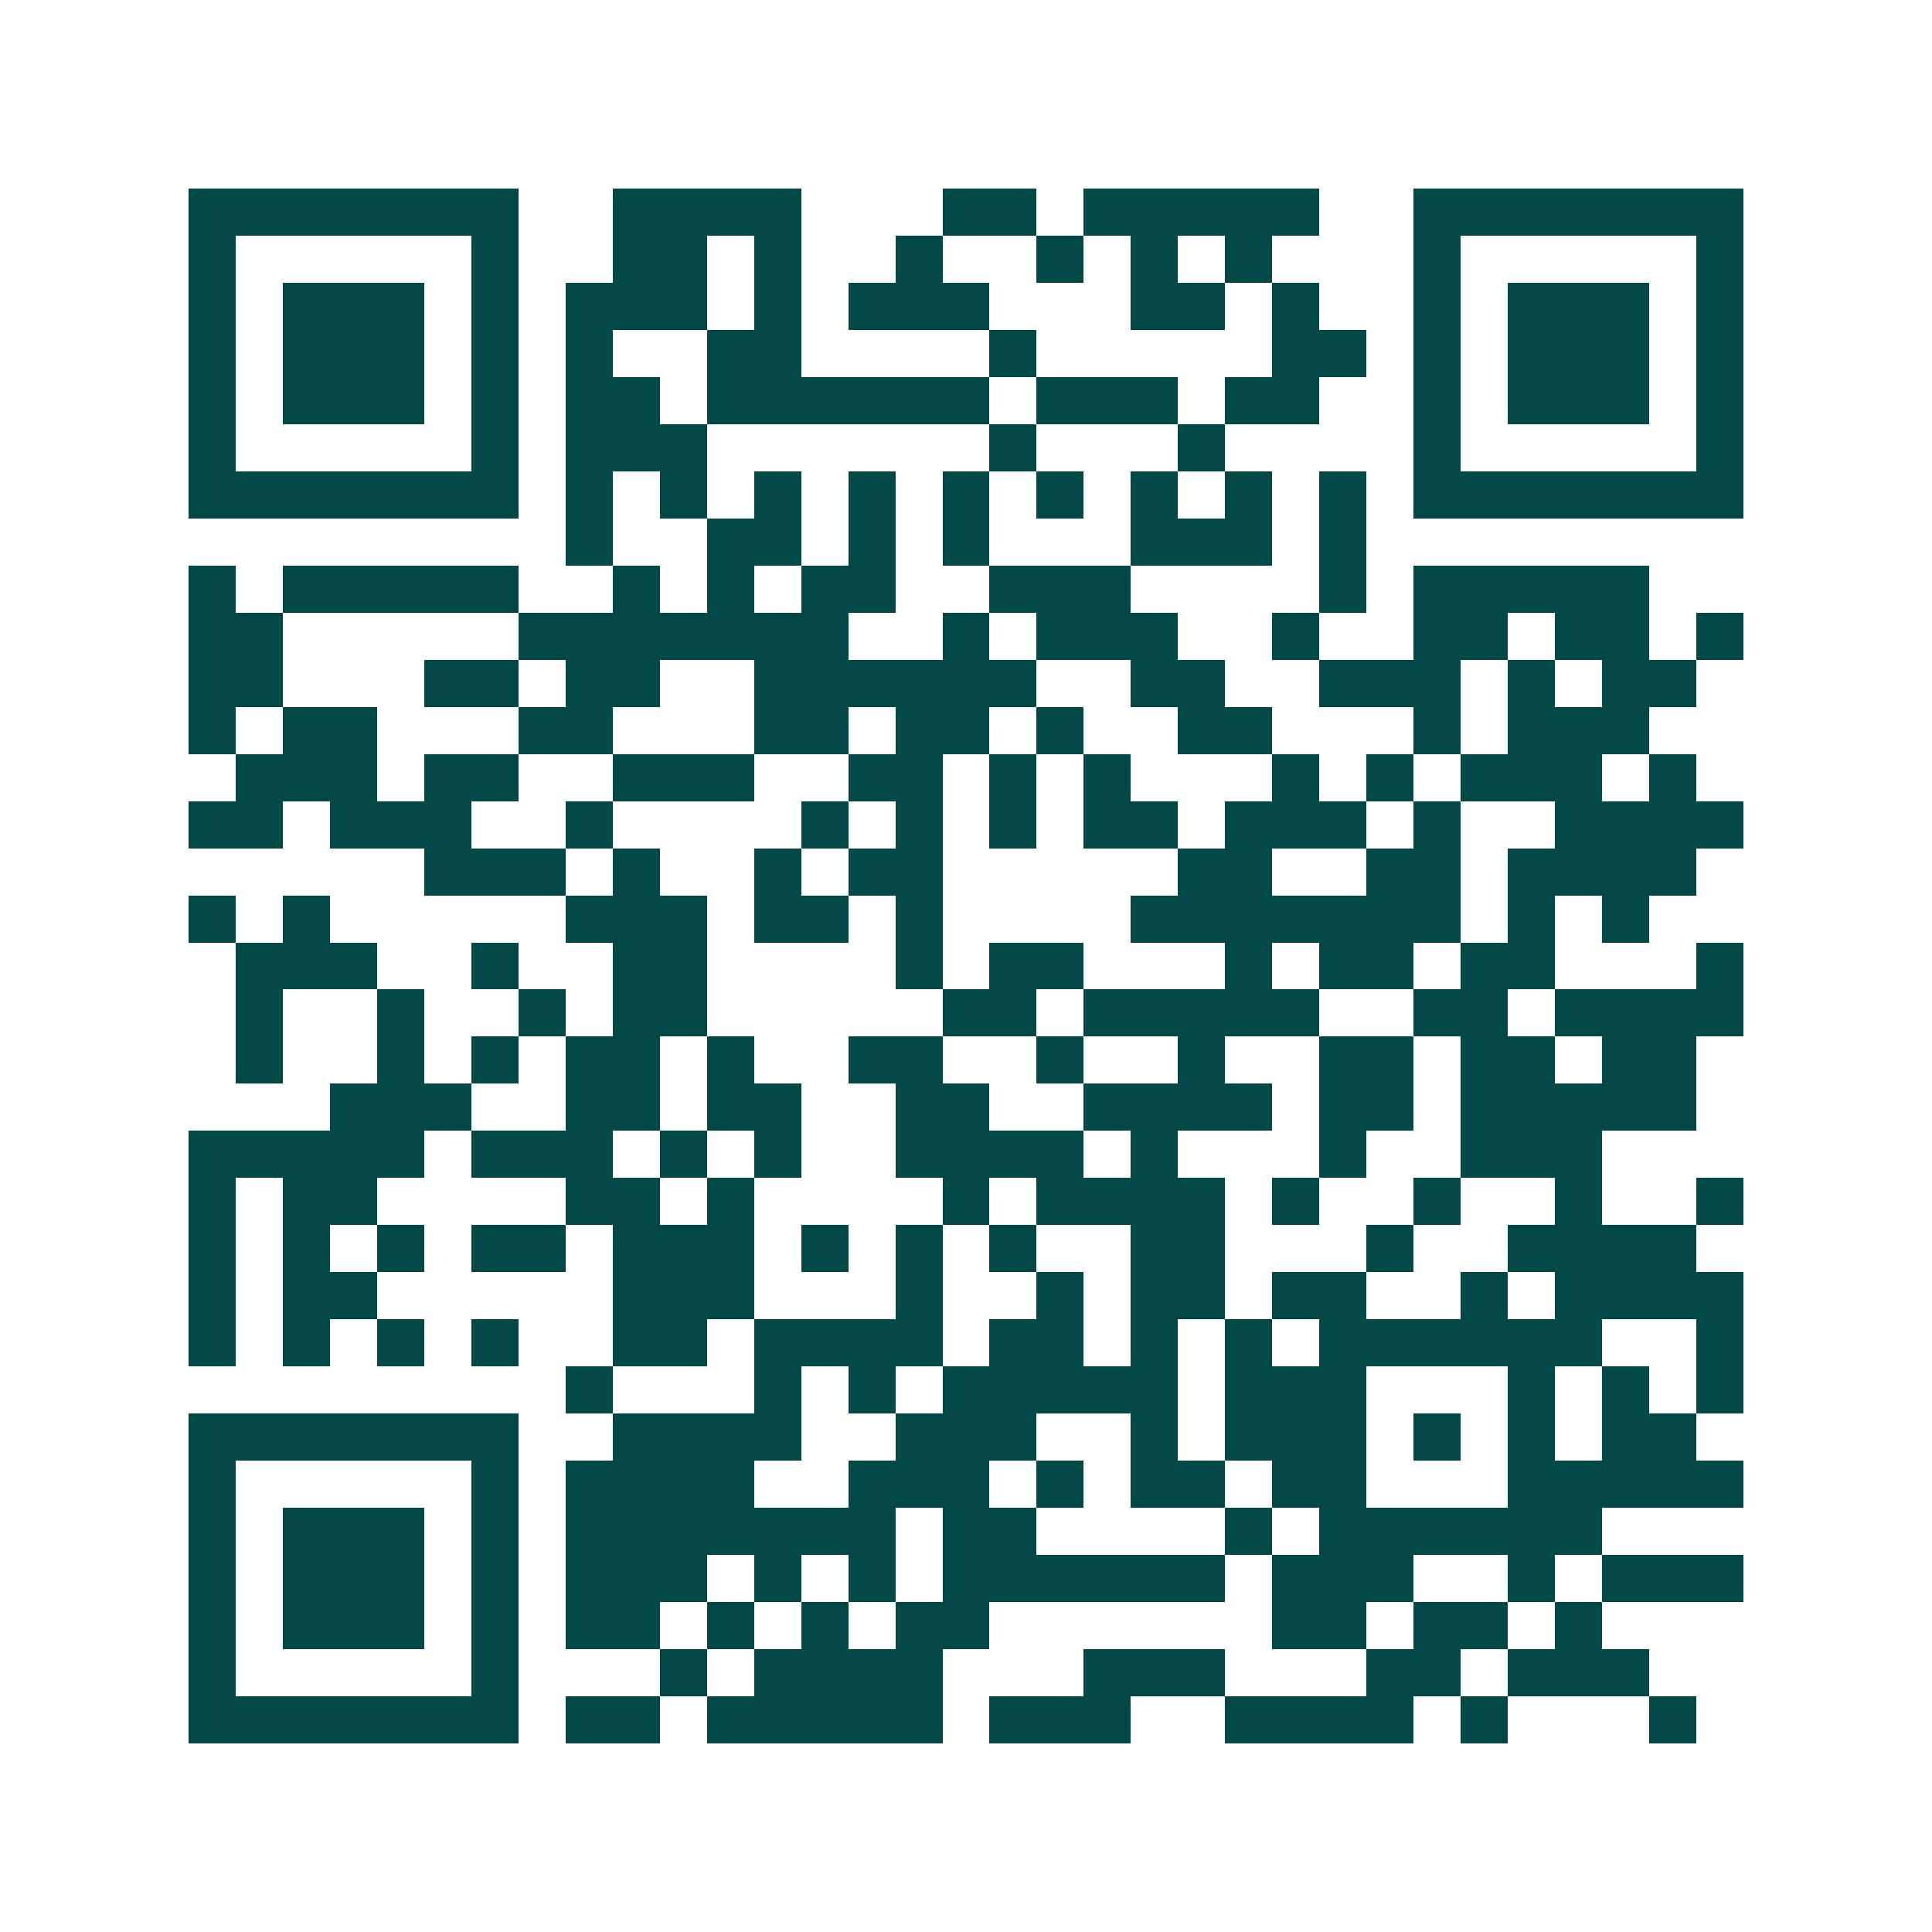 <svg xmlns="http://www.w3.org/2000/svg" width="200" height="200" viewBox="0 0 41 41" shape-rendering="crispEdges"><path fill="#ffffff" d="M0 0h41v41H0z"/><path stroke="#014847" d="M4 4.5h7m2 0h4m3 0h2m1 0h5m2 0h7M4 5.5h1m5 0h1m2 0h2m1 0h1m2 0h1m2 0h1m1 0h1m1 0h1m3 0h1m5 0h1M4 6.5h1m1 0h3m1 0h1m1 0h3m1 0h1m1 0h3m3 0h2m1 0h1m2 0h1m1 0h3m1 0h1M4 7.5h1m1 0h3m1 0h1m1 0h1m2 0h2m4 0h1m5 0h2m1 0h1m1 0h3m1 0h1M4 8.5h1m1 0h3m1 0h1m1 0h2m1 0h6m1 0h3m1 0h2m2 0h1m1 0h3m1 0h1M4 9.5h1m5 0h1m1 0h3m6 0h1m3 0h1m4 0h1m5 0h1M4 10.5h7m1 0h1m1 0h1m1 0h1m1 0h1m1 0h1m1 0h1m1 0h1m1 0h1m1 0h1m1 0h7M12 11.5h1m2 0h2m1 0h1m1 0h1m3 0h3m1 0h1M4 12.5h1m1 0h5m2 0h1m1 0h1m1 0h2m2 0h3m4 0h1m1 0h5M4 13.5h2m5 0h7m2 0h1m1 0h3m2 0h1m2 0h2m1 0h2m1 0h1M4 14.5h2m3 0h2m1 0h2m2 0h6m2 0h2m2 0h3m1 0h1m1 0h2M4 15.5h1m1 0h2m3 0h2m3 0h2m1 0h2m1 0h1m2 0h2m3 0h1m1 0h3M5 16.5h3m1 0h2m2 0h3m2 0h2m1 0h1m1 0h1m3 0h1m1 0h1m1 0h3m1 0h1M4 17.5h2m1 0h3m2 0h1m4 0h1m1 0h1m1 0h1m1 0h2m1 0h3m1 0h1m2 0h4M9 18.5h3m1 0h1m2 0h1m1 0h2m5 0h2m2 0h2m1 0h4M4 19.5h1m1 0h1m5 0h3m1 0h2m1 0h1m4 0h7m1 0h1m1 0h1M5 20.5h3m2 0h1m2 0h2m4 0h1m1 0h2m3 0h1m1 0h2m1 0h2m3 0h1M5 21.5h1m2 0h1m2 0h1m1 0h2m5 0h2m1 0h5m2 0h2m1 0h4M5 22.5h1m2 0h1m1 0h1m1 0h2m1 0h1m2 0h2m2 0h1m2 0h1m2 0h2m1 0h2m1 0h2M7 23.5h3m2 0h2m1 0h2m2 0h2m2 0h4m1 0h2m1 0h5M4 24.5h5m1 0h3m1 0h1m1 0h1m2 0h4m1 0h1m3 0h1m2 0h3M4 25.5h1m1 0h2m4 0h2m1 0h1m4 0h1m1 0h4m1 0h1m2 0h1m2 0h1m2 0h1M4 26.5h1m1 0h1m1 0h1m1 0h2m1 0h3m1 0h1m1 0h1m1 0h1m2 0h2m3 0h1m2 0h4M4 27.5h1m1 0h2m5 0h3m3 0h1m2 0h1m1 0h2m1 0h2m2 0h1m1 0h4M4 28.5h1m1 0h1m1 0h1m1 0h1m2 0h2m1 0h4m1 0h2m1 0h1m1 0h1m1 0h6m2 0h1M12 29.5h1m3 0h1m1 0h1m1 0h5m1 0h3m3 0h1m1 0h1m1 0h1M4 30.5h7m2 0h4m2 0h3m2 0h1m1 0h3m1 0h1m1 0h1m1 0h2M4 31.5h1m5 0h1m1 0h4m2 0h3m1 0h1m1 0h2m1 0h2m3 0h5M4 32.5h1m1 0h3m1 0h1m1 0h7m1 0h2m4 0h1m1 0h6M4 33.5h1m1 0h3m1 0h1m1 0h3m1 0h1m1 0h1m1 0h6m1 0h3m2 0h1m1 0h3M4 34.5h1m1 0h3m1 0h1m1 0h2m1 0h1m1 0h1m1 0h2m6 0h2m1 0h2m1 0h1M4 35.5h1m5 0h1m3 0h1m1 0h4m3 0h3m3 0h2m1 0h3M4 36.5h7m1 0h2m1 0h5m1 0h3m2 0h4m1 0h1m3 0h1"/></svg>
